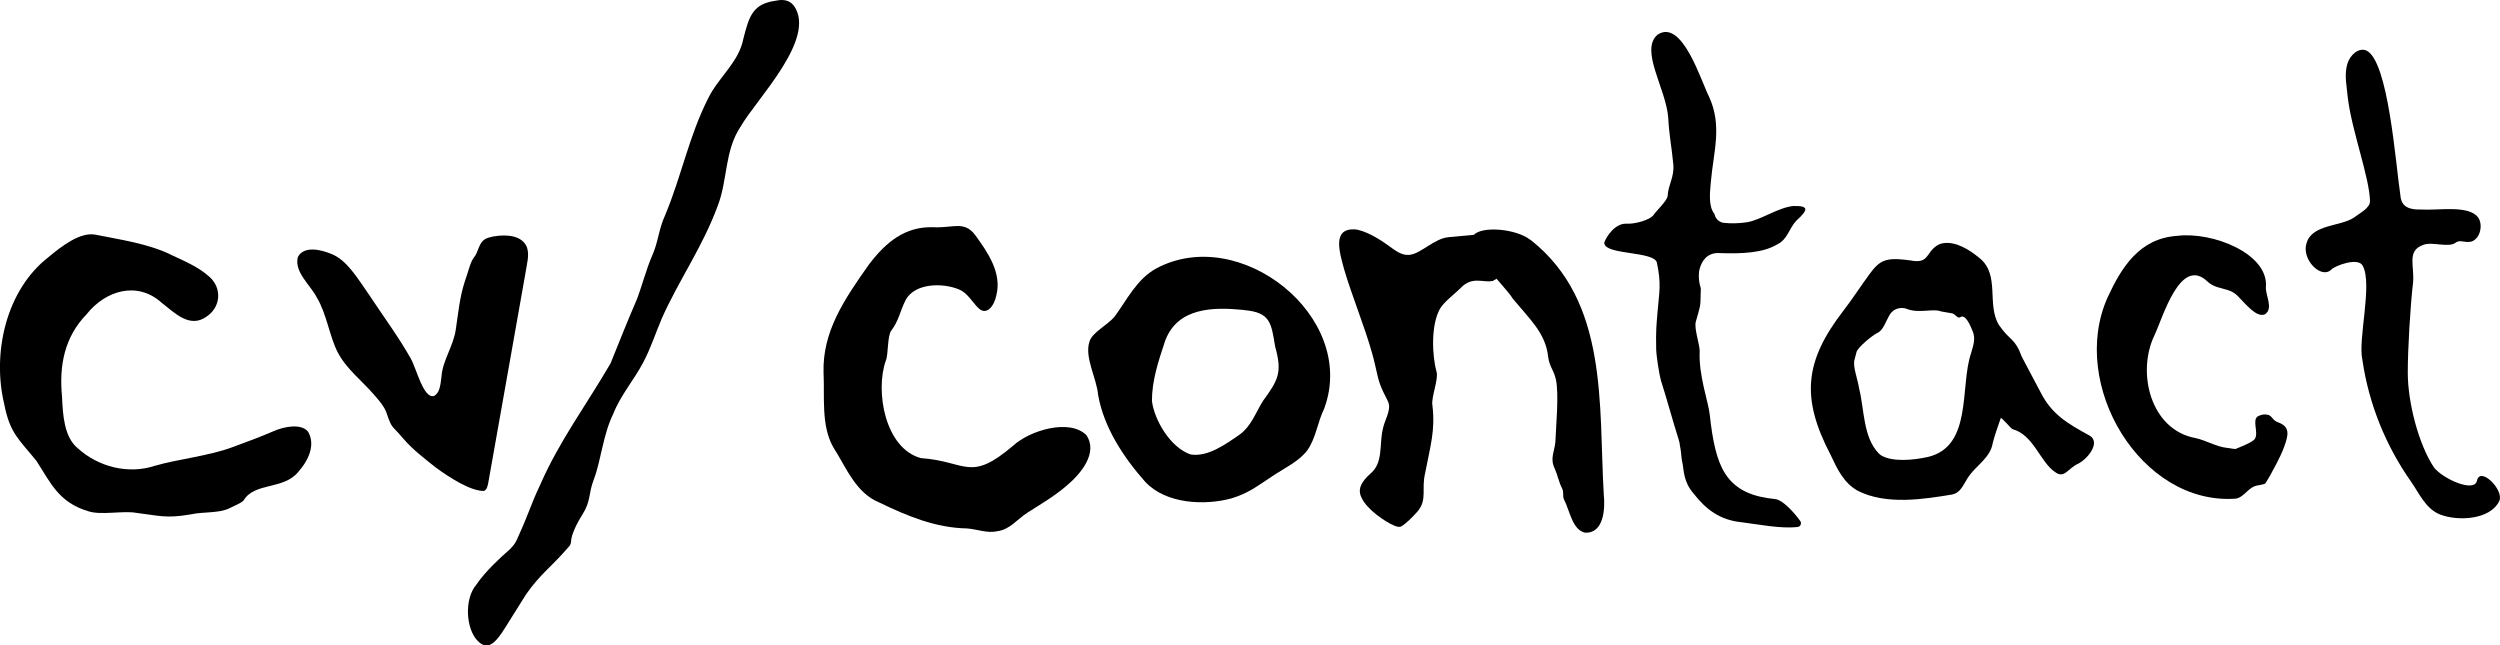 <?xml version="1.0" encoding="UTF-8"?><svg id="Layer_1" xmlns="http://www.w3.org/2000/svg" viewBox="0 0 406.9 105.06"><path d="M15.56,38.2c3.86.78,8.73,1.47,12.41,3.33,2.1.98,4.33,1.93,6.07,3.48,2.22,1.94,1.83,5.06-.44,6.53-2.73,1.96-5.21-.65-7.32-2.29-3.96-3.55-9.12-1.96-12.17,1.88-3.63,3.74-4.51,8.37-4.01,13.48.12,2.97.36,6.54,2.54,8.33,3.36,3.06,8.23,4.3,12.57,2.87,3.79-1.1,8.78-1.59,12.63-3.03,2.23-.81,4.59-1.7,6.66-2.59,1.83-.82,4.61-1.28,5.65.09,1.18,2.03.19,4.54-1.67,6.6-2.39,2.84-7.06,1.62-8.82,4.55-.35.45-1.83,1.03-2.3,1.28-1.74.87-4.18.54-6.38,1.02-4,.68-5.05.2-8.81-.26-2.11-.39-5.76.43-7.79-.26-4.82-1.42-6.16-4.66-8.43-8.17-2.88-3.58-4.33-4.47-5.27-9.31-1.96-8.22.25-18.46,7.19-23.86,2.17-1.83,5.16-4.09,7.56-3.69h.12v.02Z"/><path d="M322.24,42.04c3.33,2.78,1.05,7.54,3.13,10.89,1.83,2.65,2.53,1.98,3.71,5.16.04.1,2.98,5.61,3.02,5.71,1.82,3.61,4.33,5.09,7.97,7.08,1.79.98.03,3.54-1.72,4.54-1.83.78-2.32,2.61-3.92,1.37-2.34-1.57-3.47-6.04-6.87-6.94-.24-.06-1.83-2.03-1.92-1.79-.37,1.04-1.06,3.02-1.32,4.13-.35,2.14-2.44,3.48-3.63,5-.97,1.19-1.33,2.91-2.91,3.29-4.53.74-10.8,1.81-15.52-.66-2.22-1.32-3.2-3.43-4.31-5.79-4.86-9.29-4.24-15.24,2.08-23.46,1.56-2.01,2.83-4.04,4.28-5.99.71-.95,1.44-1.87,2.6-2.21,1.23-.37,2.79-.14,4.06.02,2.98.58,2.46-1.2,4.24-2.39.32-.22.69-.36,1.07-.42,2.05-.32,4.29,1.08,5.8,2.34l.16.14v-.02ZM315.88,50.67c-1.21-.49-3.61.37-5.45-.37-1.02-.41-2.22-.08-2.81.85-.71,1.13-1.08,2.65-2.1,3.06-.83.41-3.16,2.34-3.35,3.08l-.34,1.3c-.28,1.08.47,2.89.78,4.72.84,3.44.63,7.86,3.17,10.48.14.14.29.27.47.37,1.75,1,4.95.79,7.56.21,7.28-1.74,5.15-11.48,7-16.88.35-1.22.77-2.33.28-3.54-.45-1.14-1.23-2.83-1.99-2.35-.5.21.39-.33,0,0-.44.33-.75-.36-1.31-.59l-1.91-.33h0Z"/><path d="M129.23.95c3.72,5.35-6.08,15.13-8.67,19.63-2.67,3.98-2.08,8.66-3.77,12.99-2.45,6.65-6.25,11.92-9.08,18.27-1,2.35-1.81,4.88-2.99,7.09-1.53,2.94-3.68,5.32-4.91,8.44-1.67,3.4-1.99,7.58-3.13,10.58-1,2.61-.43,3.5-1.93,5.87-1.59,2.53-1.75,3.88-1.75,3.88-.12,1.13-.09.9-1.09,2.04-2.17,2.47-4.09,3.84-6.28,6.99-.84,1.36-1.75,2.76-2.58,4.11-1.89,3.07-3.34,5.54-5.32,3.45-1.86-1.89-2.24-6.76-.18-9.16,1.46-2.17,4.1-4.56,5.15-5.47.57-.48,1.12-1.15,1.37-1.7,2.31-5.07,2.11-5.36,3.85-9.05,3.15-7.19,7.42-12.84,11.45-19.76,1.49-3.71,2.81-7.01,4.33-10.53.53-1.33,1.58-5.03,2.36-6.8,1.2-2.68,1.03-4.25,2.26-6.94,2.59-6.25,3.83-12.7,6.89-18.77,1.63-3.45,5.02-5.91,5.77-9.76.96-3.77,1.54-5.75,5.38-6.25,1.03-.22,2.09-.12,2.8.78l.08.09v-.02Z"/><path d="M158.78,38.34c1.99,2.74,4.34,6.12,3.37,9.78-.29,1.55-1.58,3.48-3.02,1.91-.87-.86-1.69-2.38-3.04-2.92-2.62-1.1-7.13-1.07-8.66,1.67-.98,1.91-1.09,3.35-2.38,5.05-.65.93-.44,3.86-.88,4.88-1.75,4.93-.14,14.27,5.71,15.85,7.49.53,7.93,4.02,15.04-2.04,2.69-2.46,9.12-4.43,11.89-1.71,1.97,2.9-.9,6.32-3.25,8.28-1.98,1.7-4.4,3.12-6.27,4.31-1.76,1.11-2.87,2.78-4.97,3.06-1.57.37-3.24-.31-4.9-.45-5.12-.09-9.7-2-14.24-4.19-3.92-1.58-5.42-5.7-7.56-9.04-2.01-3.53-1.38-8.24-1.58-12.16-.17-6.58,3.24-11.72,7.41-17.6,2.78-3.66,5.89-6.15,10.36-6.04,3.29.19,5.08-1.12,6.89,1.25l.09.11h0Z"/><path d="M215.54,66.48c-1.11,2.24-1.34,4.78-2.74,6.78-1.27,1.77-3.81,2.97-5.68,4.22-2.63,1.73-3.88,2.77-6.67,3.63-4.34,1.19-10.64.94-14.03-2.66-3.7-4.17-6.77-8.98-7.69-14.16-.23-2.73-2.24-6.11-1.42-8.65.39-1.5,2.92-2.71,4.09-4.09,2.03-2.76,3.61-6.1,6.76-7.84,13.61-7.35,32.76,7.81,27.42,22.64l-.05.14h.01ZM202.41,50.45c-4.92-.5-10.74-.43-12.77,5.02-1.15,3.46-2.15,6.49-2.15,9.79.39,3.16,3.06,7.64,6.31,8.71,2.79.44,5.7-1.67,7.94-3.22,1.93-1.39,2.63-3.6,3.8-5.46,2.5-3.45,3.2-4.62,2-8.89-.63-3.93-.84-5.53-4.95-5.92l-.16-.02h-.02Z"/><path d="M279.02,34.78l.14.4c.18.53.78,1.01,1.33,1.08,1.27.15,2.66.09,3.81-.08,2.24-.34,5.11-2.41,7.58-2.65,2.5-.05,2.53.54.49,2.39-1.19,1.24-1.41,3.07-3.15,3.88-2.26,1.36-5.67,1.53-9.44,1.39-1.88-.07-2.79,1.21-3.16,2.61-.2.74-.14,2.13.17,2.97.07.18.01.84.01,1.03.01,2.18-.15,2.24-.79,4.56-.29,1.08.57,3.51.63,4.68v.06c-.19,4.05,1.41,8.24,1.64,10.4.46,4.28,1.13,7.44,2.51,9.59,1.8,2.82,4.72,3.8,8.13,4.14,1.3.13,3.21,2.35,4.08,3.55.28.38.06.94-.41.99-2.7.32-6.36-.42-9.06-.76-3.65-.36-5.88-2.11-7.92-4.73-1.64-1.88-1.55-3.88-1.76-4.84-.21-.77-.19-1.64-.32-2.33-.32-1.6.04-.35-.32-1.6-1.11-3.51-1.75-6.04-2.85-9.5-.31-1.02-.78-4.13-.8-5.17-.07-3.29.06-4.05.23-6.16.26-3.15.63-4.4-.11-7.91-.4-1.91-8.23-1.24-8.56-3.13-.02-.1,0-.21.04-.3.28-.74,1.68-3.06,3.62-2.93,1.19.08,3.84-.56,4.42-1.51.48-.68,2.11-2.2,2.23-3.01.07-1.8,1.09-3,.92-5.1-.27-2.95-.67-4.6-.83-7.63-.34-4.71-4.69-11.02-1.73-13.52,3.99-2.63,7.03,7.43,8.37,10.1,2.2,4.73.71,9.02.3,13.85-.15,1.71-.43,3.95.55,5.18h0Z"/><path d="M402.12,39.34c-.96.2-1.71-.35-2.37.11-1.15.96-3.81-.16-5.3.39-2.78.95-1.45,3.39-1.7,6.13-.46,3.91-.87,11.11-.86,14.69,0,4.87,1.77,11.66,4.24,15.39,1.34,1.81,6.59,4.23,7.02,2.19.51-2.41,4.44,1.49,3.64,3.29-1.48,3.1-6.75,3.33-9.65,2.21-2.35-.95-3.34-3.37-4.78-5.44-4.02-5.73-6.8-12.47-7.86-19.73-.76-3.33,1.69-12.26.07-15.29-.7-1.47-4.46-.07-5.12.59-1.65,1.65-4.94-1.67-4.02-4.34.9-3.05,5.58-2.65,7.73-4.14.89-.69,2.58-1.51,2.58-2.64-.05-3.74-2.96-11.49-3.6-16.75-.18-1.95-.63-3.8-.07-5.66.48-1.49,1.87-2.61,3.05-2.13,3.61,1.57,4.79,18.45,5.57,23.61.15,1.94,1.56,2.31,3.27,2.28,2.93.19,7.89-.79,9.4,1.32.82,1.22.3,3.47-1.13,3.9l-.11.03h0Z"/><path d="M80.4,38.47c2.05-.35,4.65-.17,5.39,1.85.38,1.27,0,2.43-.34,4.54-.53,3.01-1.34,7.55-2.19,12.37-1.5,8.47-3.15,17.83-3.8,21.41-.11.53-.23,1.08-.7,1.27-2.22,0-5.54-2.14-7.88-3.85-1.8-1.44-3.74-2.91-5.23-4.66-.61-.71-1.08-1.24-1.42-1.57-.64-.64-.85-1.24-1.35-2.71-.39-1.02-1.04-1.76-1.92-2.78-2.01-2.36-4.61-4.28-6.02-7.05-1.27-2.45-1.8-6.27-3.36-8.84-1.04-2.05-3.71-4.14-3.11-6.59.96-1.92,3.82-1.22,5.43-.54,2.54.98,4.22,3.85,6.28,6.82,2.21,3.35,4.75,6.78,6.67,10.21.93,1.6,2.08,6.65,3.81,6.09.86-.5,1.01-1.54,1.2-3.17.15-2.52,1.96-4.98,2.33-7.68.42-2.79.61-5.11,1.45-7.75.66-1.84.88-3.12,1.5-3.94.72-.85.74-2.25,1.71-2.91.32-.26,1.08-.43,1.42-.5,0,0,.13-.02.13-.02Z"/><path d="M360.85,46.71c-.59-.17-1.13-.48-1.57-.9-4.43-4.19-7.24,5.87-8.63,8.78-2.91,6.07-.63,15.37,6.69,16.71,1.67.35,3.44,1.43,5.1,1.59.41.02,1.54.33,1.6.1,0,0,2.62-.98,2.95-1.55.68-.99-.5-3.06.5-3.68.59-.31,1.11-.39,1.74-.22.62.23.66.88,1.53,1.19,1.98.71,1.74,1.99,1.02,3.97-.68,1.86-1.75,3.64-2.32,4.74-.19.3-.74,1.23-.74,1.23,0,0-.07.14-1.14.32-1.62.16-2.24,1.93-3.68,2.17-15.5,1.12-27.17-18.59-20.89-32.7,2.27-4.93,5.19-9.66,11.33-10.07,5.8-.73,14.9,2.91,14.46,8.31-.11,1.36,1.29,3.5-.16,4.46-1.39.58-3.07-1.63-4.44-3-.46-.46-1.02-.78-1.64-.96l-1.7-.48h0Z"/><path d="M229.47,41.47c1.81-.2,4.08-2.72,6.31-2.86.65-.05,1.23.07,1.78.3,1.25.53,2.25,1.66,3.1,2.74.84,1.23,3.49,3.78,2.22,4.08-1.41.34-3.26-.86-5.15,1.15-.98.98-2.64,2.18-3.36,3.37-1.46,2.57-1.32,7.51-.56,10.24.37,1.2-.91,4.21-.67,5.48.5,4.12-.37,6.73-1.19,11.06-.62,2.61.36,4.21-1.15,6.12-.98,1.12-1.98,2.09-2.81,2.57-.36.1-.77-.04-1.13-.2-1.47-.62-4.42-2.66-5.22-4.46-.89-1.61.27-2.94,1.42-3.98,2.12-1.78,1.4-4.67,2.01-7.25.25-1.38,1.34-2.96.93-4.25-.28-.82-1.3-2.28-1.76-4.3-.3-1.24-.54-2.5-.91-3.77-1.21-4.34-3.37-9.58-4.55-13.65-.82-2.97-1.92-6.68,1.69-6.53,1.68.13,4.08,1.57,5.75,2.82.92.64,1.84,1.38,2.98,1.34l.26-.02h.01Z"/><path d="M249.15,39.07c12.7,10.02,11.03,26.85,11.88,41.42.25,2.34,0,6.41-3.1,6.2-2.05-.52-2.42-3.58-3.4-5.45-.22-.52.03-1.18-.29-1.76-.49-.91-.76-2.26-1.18-3.18-.82-1.69-.08-2.62.09-4.36.11-2.64.6-7.76.09-10.17-.44-1.8-.99-1.88-1.27-3.72-.4-3.8-2.96-6.08-5.73-9.41-1.29-2.18-8.15-8.39-6.35-10.42,1.39-1.46,6.79-.98,9.1.75l.16.11h0Z"/><polygon points="239.89 38.22 235.77 38.6 242.87 45.73 243.6 45.39 239.89 38.22"/></svg>